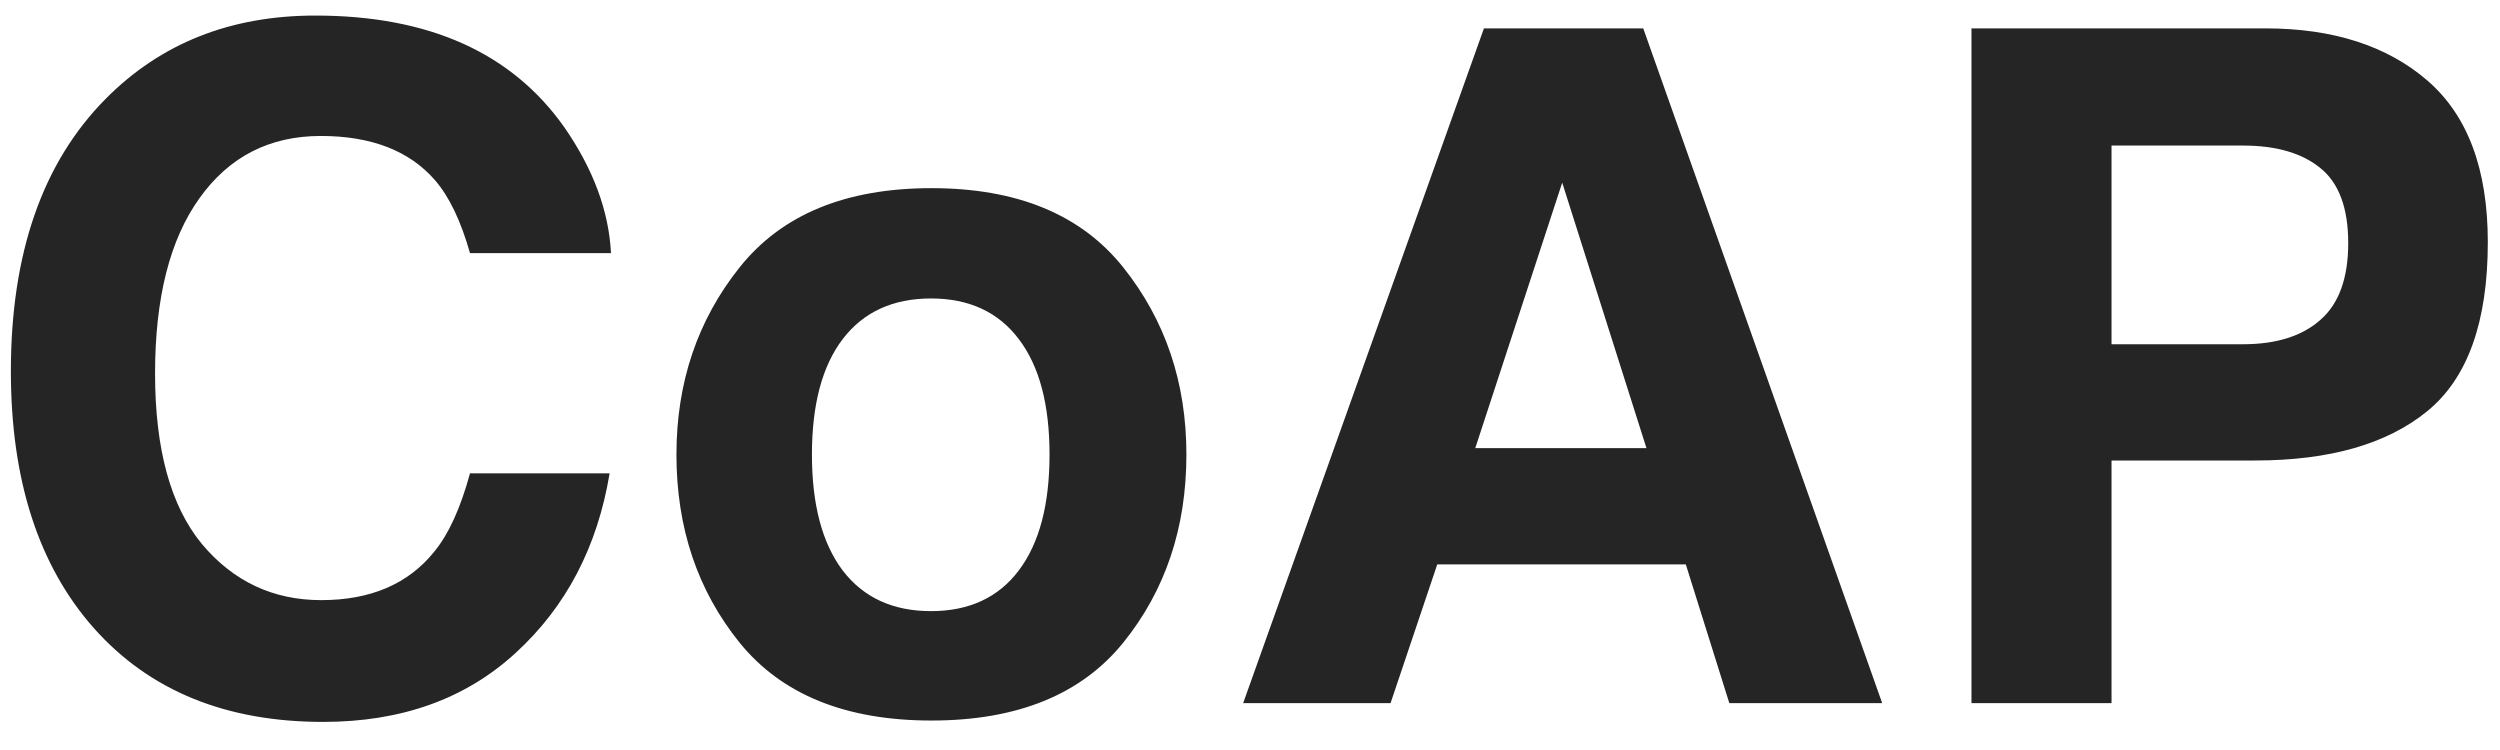 <svg xmlns="http://www.w3.org/2000/svg" width="80" height="24" viewBox="0 0 80 24" fill="none"><path d="M0.348 11.88C0.348 8.11 1.358 5.205 3.38 3.164C5.138 1.387 7.374 0.498 10.089 0.498C13.722 0.498 16.378 1.689 18.058 4.072C18.985 5.41 19.483 6.753 19.552 8.101H15.04C14.747 7.065 14.371 6.284 13.912 5.757C13.092 4.819 11.876 4.351 10.265 4.351C8.624 4.351 7.33 5.015 6.383 6.343C5.436 7.661 4.962 9.531 4.962 11.953C4.962 14.375 5.46 16.191 6.456 17.402C7.462 18.604 8.736 19.204 10.279 19.204C11.861 19.204 13.067 18.686 13.898 17.651C14.356 17.095 14.737 16.26 15.04 15.146H19.508C19.117 17.5 18.116 19.414 16.505 20.889C14.903 22.363 12.848 23.101 10.338 23.101C7.232 23.101 4.791 22.105 3.014 20.112C1.236 18.11 0.348 15.366 0.348 11.88ZM29.791 19.556C31.012 19.556 31.949 19.121 32.603 18.252C33.258 17.383 33.585 16.148 33.585 14.546C33.585 12.944 33.258 11.714 32.603 10.854C31.949 9.985 31.012 9.551 29.791 9.551C28.57 9.551 27.628 9.985 26.964 10.854C26.31 11.714 25.982 12.944 25.982 14.546C25.982 16.148 26.31 17.383 26.964 18.252C27.628 19.121 28.57 19.556 29.791 19.556ZM37.965 14.546C37.965 16.89 37.291 18.896 35.943 20.566C34.596 22.227 32.55 23.057 29.806 23.057C27.061 23.057 25.016 22.227 23.668 20.566C22.32 18.896 21.646 16.89 21.646 14.546C21.646 12.241 22.32 10.244 23.668 8.555C25.016 6.865 27.061 6.021 29.806 6.021C32.55 6.021 34.596 6.865 35.943 8.555C37.291 10.244 37.965 12.241 37.965 14.546ZM47.208 14.341H52.687L49.991 5.845L47.208 14.341ZM47.486 0.908H52.584L60.23 22.5H55.338L53.946 18.061H45.992L44.498 22.5H39.781L47.486 0.908ZM75.143 7.778C75.143 6.655 74.845 5.854 74.249 5.376C73.663 4.897 72.838 4.658 71.773 4.658H67.569V11.016H71.773C72.838 11.016 73.663 10.757 74.249 10.239C74.845 9.722 75.143 8.901 75.143 7.778ZM79.61 7.749C79.61 10.298 78.966 12.1 77.677 13.154C76.388 14.209 74.547 14.736 72.154 14.736H67.569V22.5H63.087V0.908H72.491C74.659 0.908 76.388 1.465 77.677 2.578C78.966 3.691 79.61 5.415 79.61 7.749Z" fill="#252525"></path></svg>